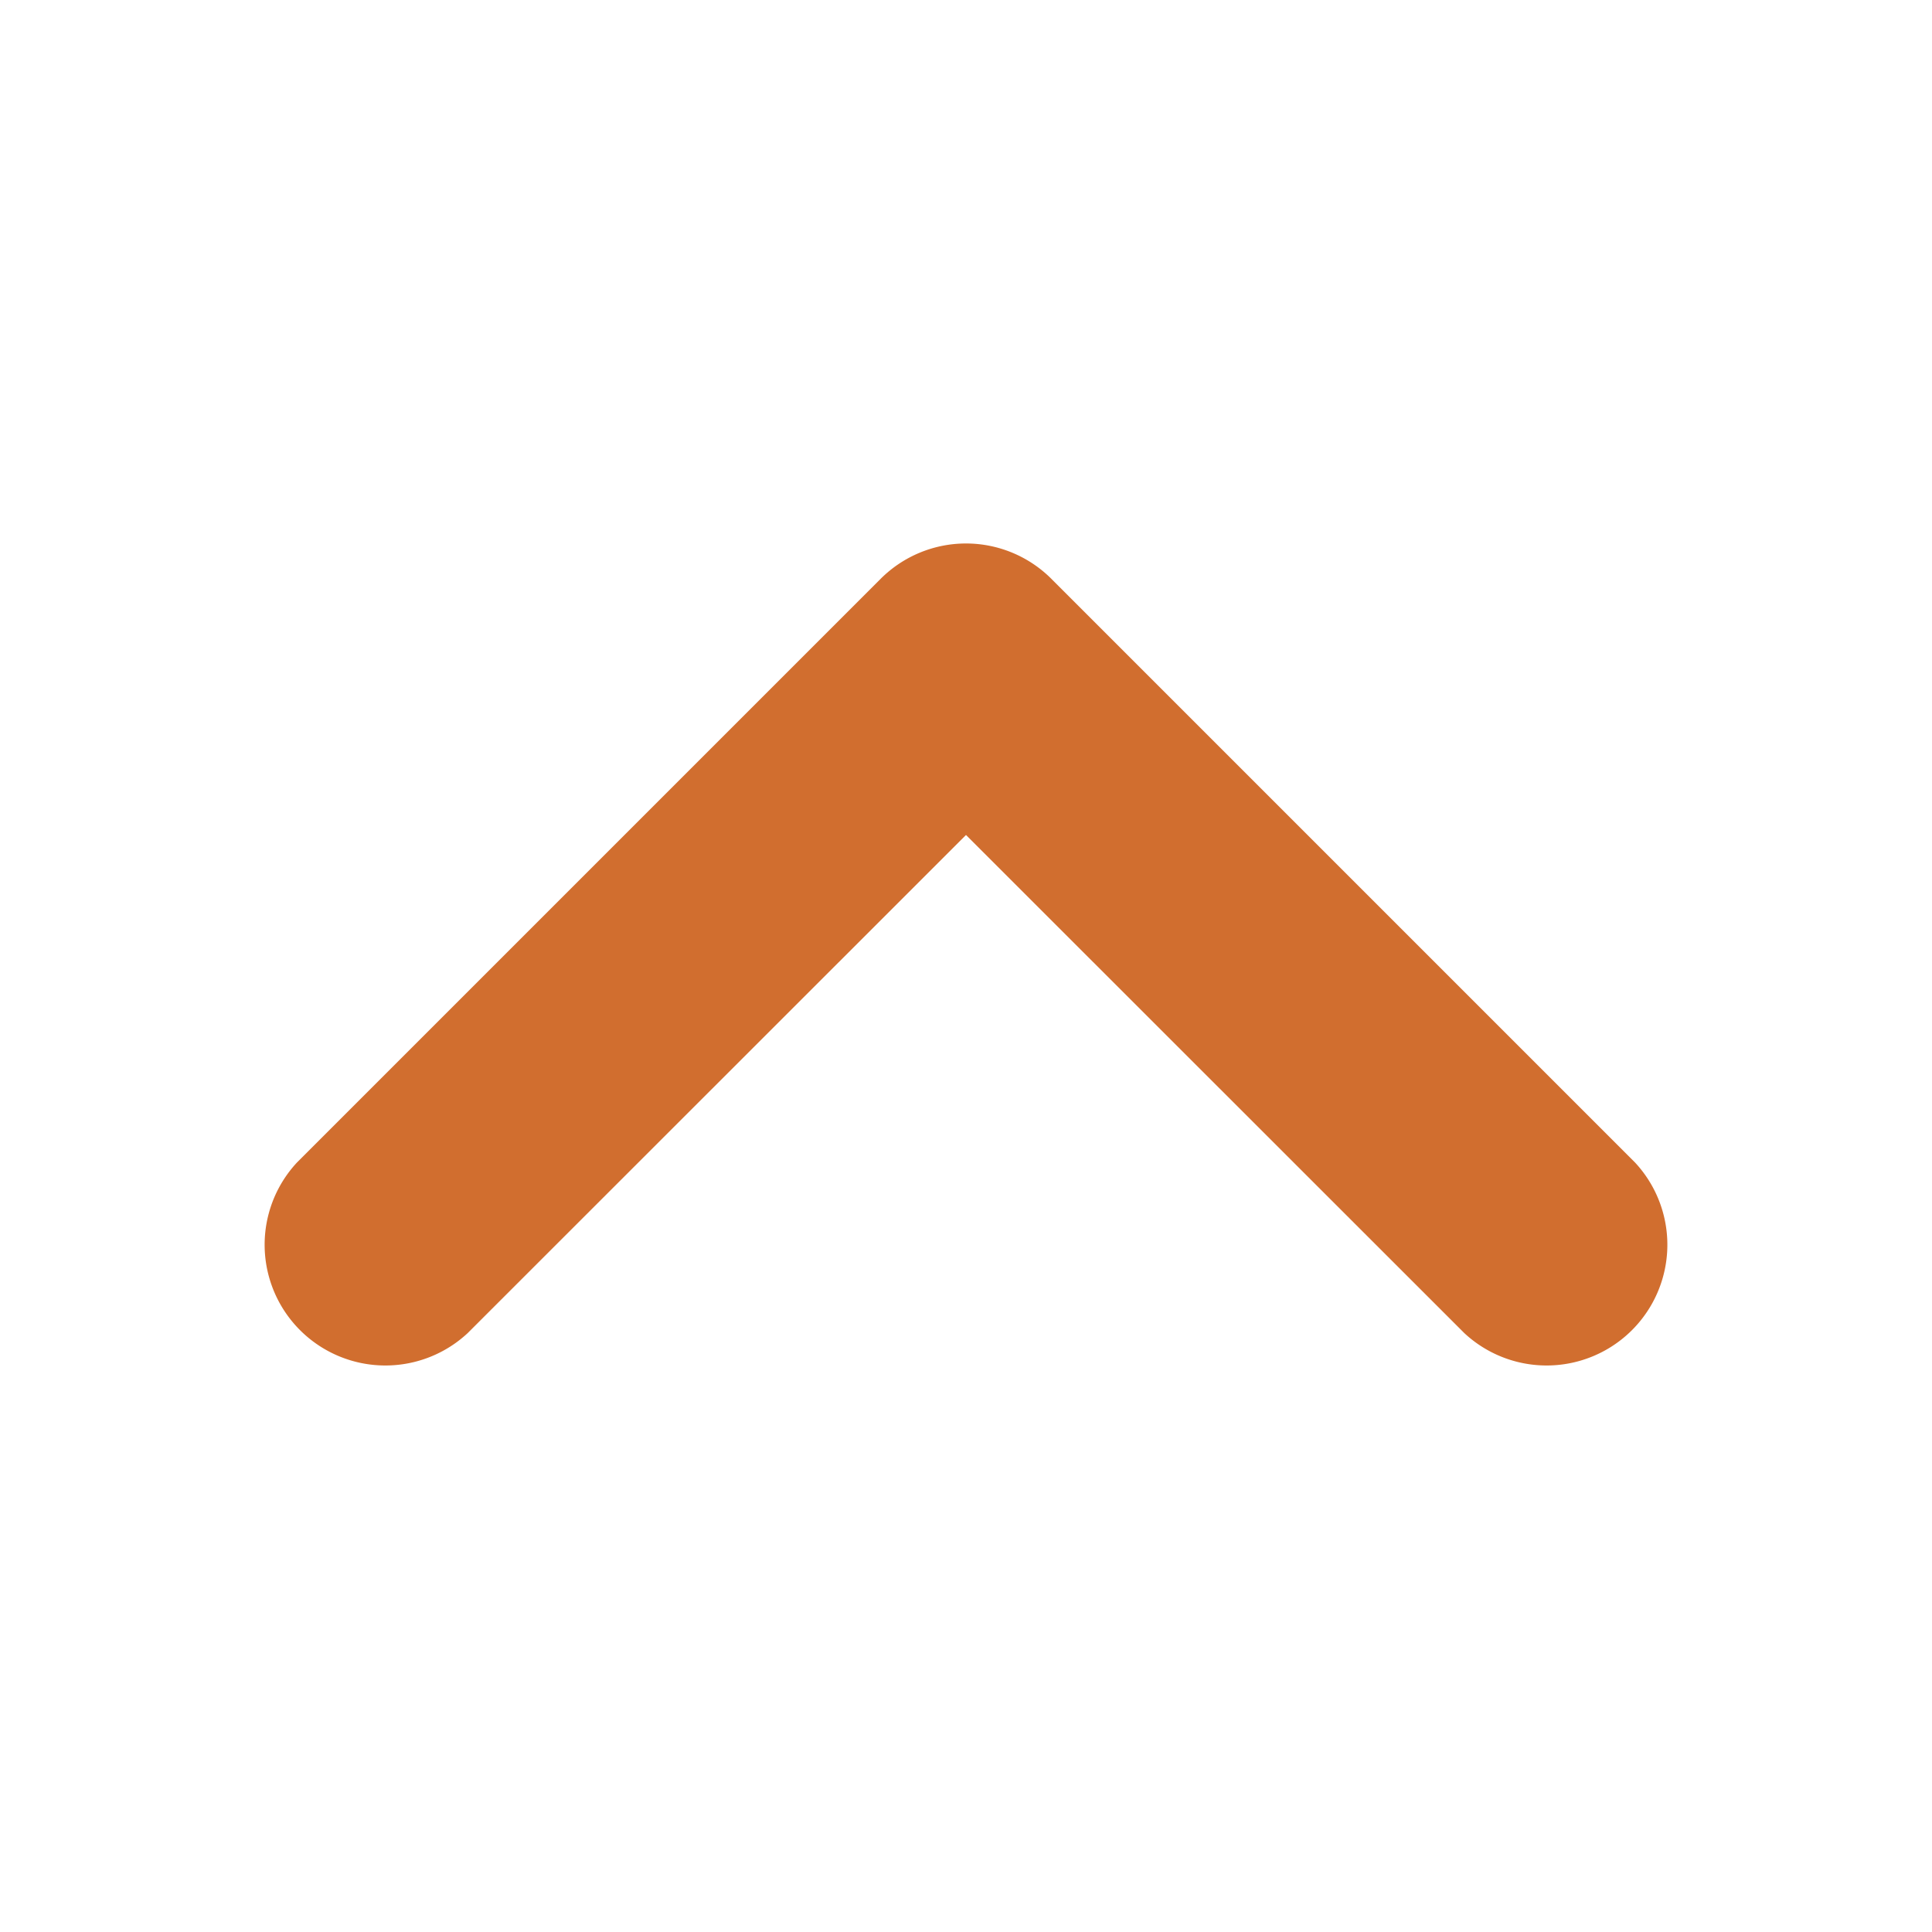 <svg xmlns="http://www.w3.org/2000/svg" data-name="Layer 1" viewBox="0 0 96 96" x="0px" y="0px" aria-hidden="true" width="96px" height="96px" style="fill:url(#CerosGradient_idadb6b9fb8);"><defs><linearGradient class="cerosgradient" data-cerosgradient="true" id="CerosGradient_idadb6b9fb8" gradientUnits="userSpaceOnUse" x1="50%" y1="100%" x2="50%" y2="0%"><stop offset="0%" stop-color="#D16E2F"/><stop offset="100%" stop-color="#D16E2F"/></linearGradient><linearGradient/></defs><title>arrowsArtboard 74</title><path d="M23.24,66.24,48,41.49,72.76,66.24a6,6,0,0,0,8.48-8.48l-29-29a6,6,0,0,0-8.48,0l-29,29a6,6,0,0,0,8.48,8.48Z" style="fill:url(#CerosGradient_idadb6b9fb8);"/></svg>